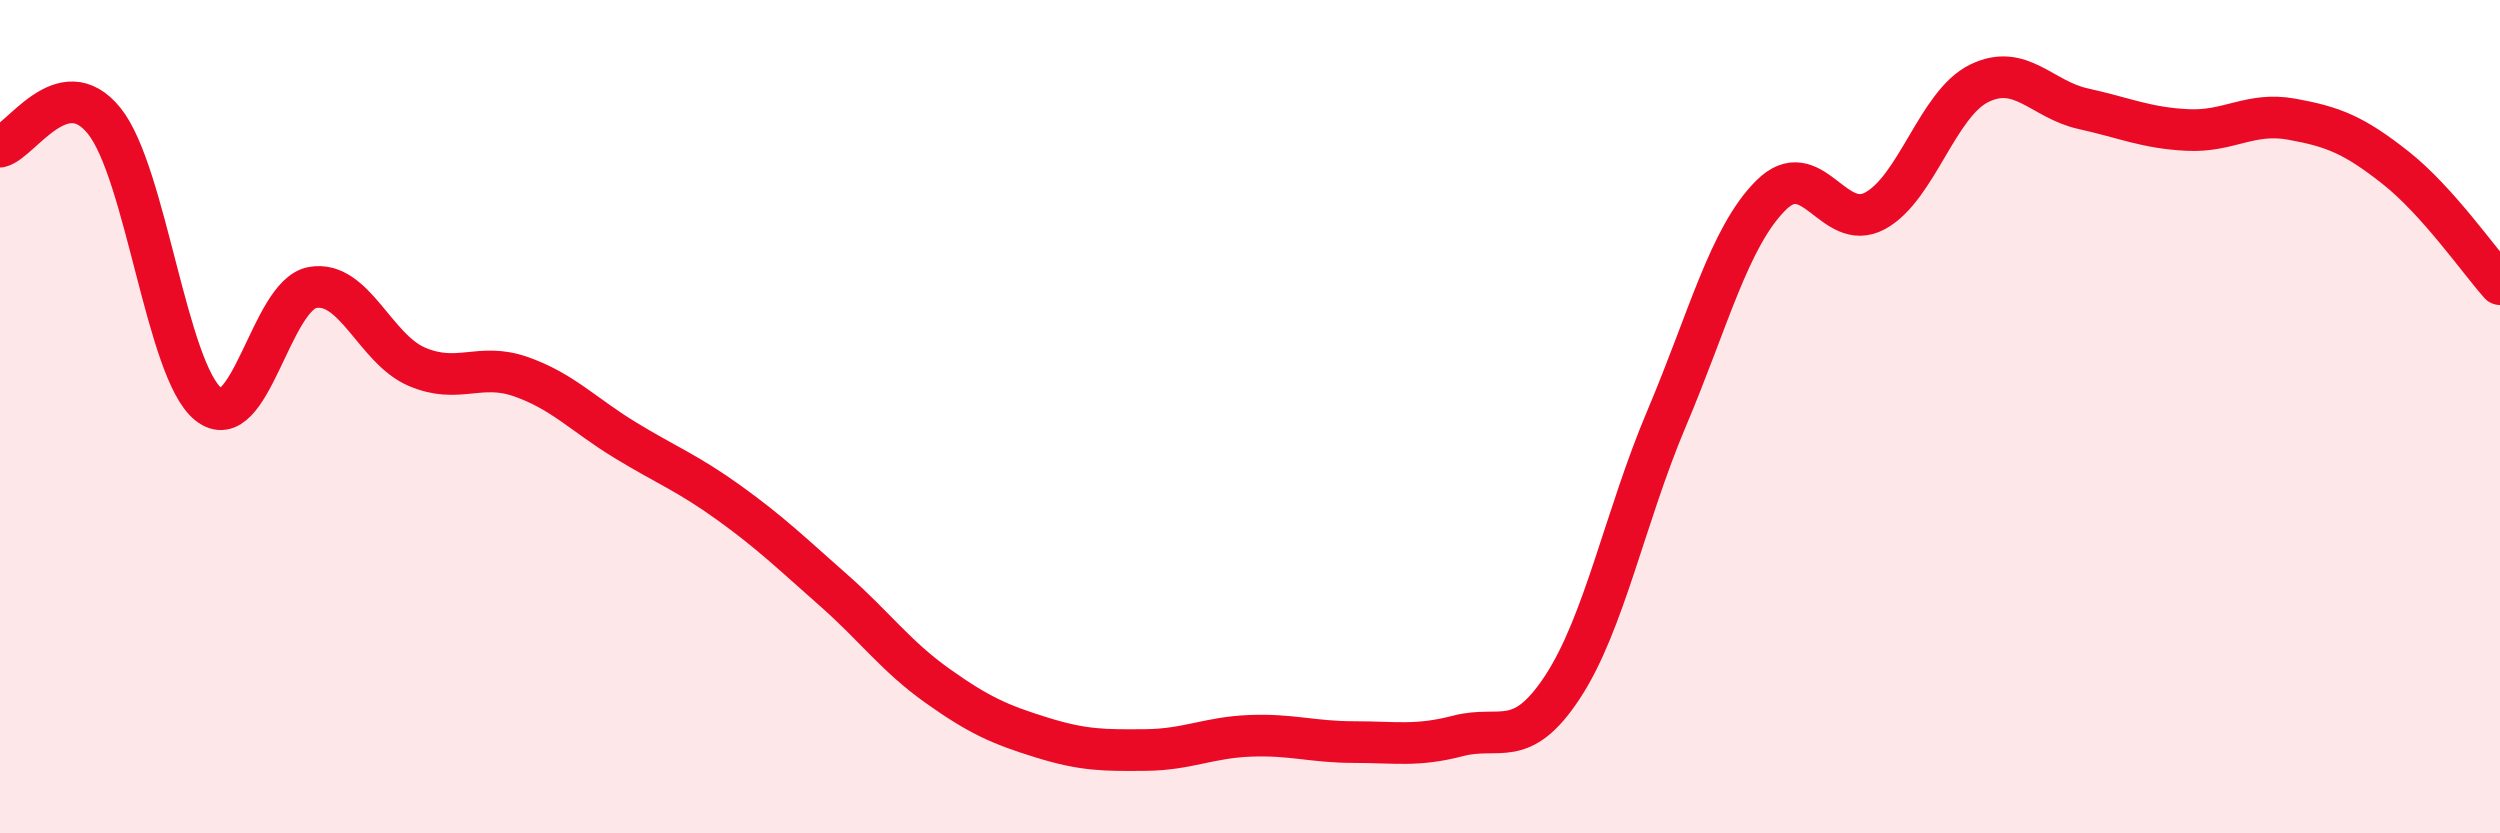 
    <svg width="60" height="20" viewBox="0 0 60 20" xmlns="http://www.w3.org/2000/svg">
      <path
        d="M 0,3.52 C 0.5,3.4 1.5,1.66 2.5,2.9 C 3.5,4.14 4,8.9 5,9.7 C 6,10.5 6.5,7.08 7.5,6.9 C 8.5,6.72 9,8.37 10,8.8 C 11,9.23 11.5,8.69 12.5,9.04 C 13.5,9.39 14,9.95 15,10.56 C 16,11.17 16.5,11.35 17.5,12.07 C 18.5,12.79 19,13.28 20,14.16 C 21,15.04 21.5,15.75 22.5,16.46 C 23.5,17.17 24,17.39 25,17.7 C 26,18.01 26.5,18.01 27.5,18 C 28.5,17.99 29,17.7 30,17.66 C 31,17.62 31.5,17.81 32.5,17.81 C 33.5,17.81 34,17.92 35,17.66 C 36,17.4 36.5,18.01 37.5,16.49 C 38.5,14.97 39,12.4 40,10.04 C 41,7.68 41.5,5.69 42.5,4.69 C 43.5,3.69 44,5.6 45,5.06 C 46,4.52 46.5,2.49 47.5,2 C 48.5,1.51 49,2.39 50,2.61 C 51,2.83 51.5,3.07 52.5,3.12 C 53.5,3.17 54,2.68 55,2.86 C 56,3.04 56.5,3.24 57.5,4.03 C 58.5,4.82 59.5,6.26 60,6.82L60 20L0 20Z"
        fill="#EB0A25"
        opacity="0.1"
        stroke-linecap="round"
        stroke-linejoin="round"
      />
      <path
        d="M 0,3.52 C 0.5,3.4 1.5,1.66 2.5,2.9 C 3.5,4.14 4,8.9 5,9.7 C 6,10.5 6.5,7.08 7.5,6.9 C 8.5,6.72 9,8.37 10,8.8 C 11,9.23 11.5,8.69 12.5,9.04 C 13.5,9.39 14,9.95 15,10.56 C 16,11.17 16.5,11.35 17.5,12.07 C 18.5,12.79 19,13.28 20,14.16 C 21,15.04 21.5,15.75 22.5,16.46 C 23.5,17.17 24,17.39 25,17.7 C 26,18.01 26.5,18.01 27.5,18 C 28.5,17.99 29,17.7 30,17.66 C 31,17.62 31.5,17.81 32.5,17.81 C 33.5,17.81 34,17.92 35,17.66 C 36,17.4 36.5,18.01 37.5,16.49 C 38.5,14.97 39,12.4 40,10.04 C 41,7.68 41.5,5.69 42.5,4.69 C 43.5,3.69 44,5.6 45,5.06 C 46,4.52 46.5,2.49 47.5,2 C 48.5,1.51 49,2.39 50,2.61 C 51,2.83 51.5,3.07 52.5,3.12 C 53.5,3.17 54,2.68 55,2.86 C 56,3.04 56.5,3.24 57.5,4.03 C 58.5,4.82 59.5,6.26 60,6.82"
        stroke="#EB0A25"
        stroke-width="1"
        fill="none"
        stroke-linecap="round"
        stroke-linejoin="round"
      />
    </svg>
  